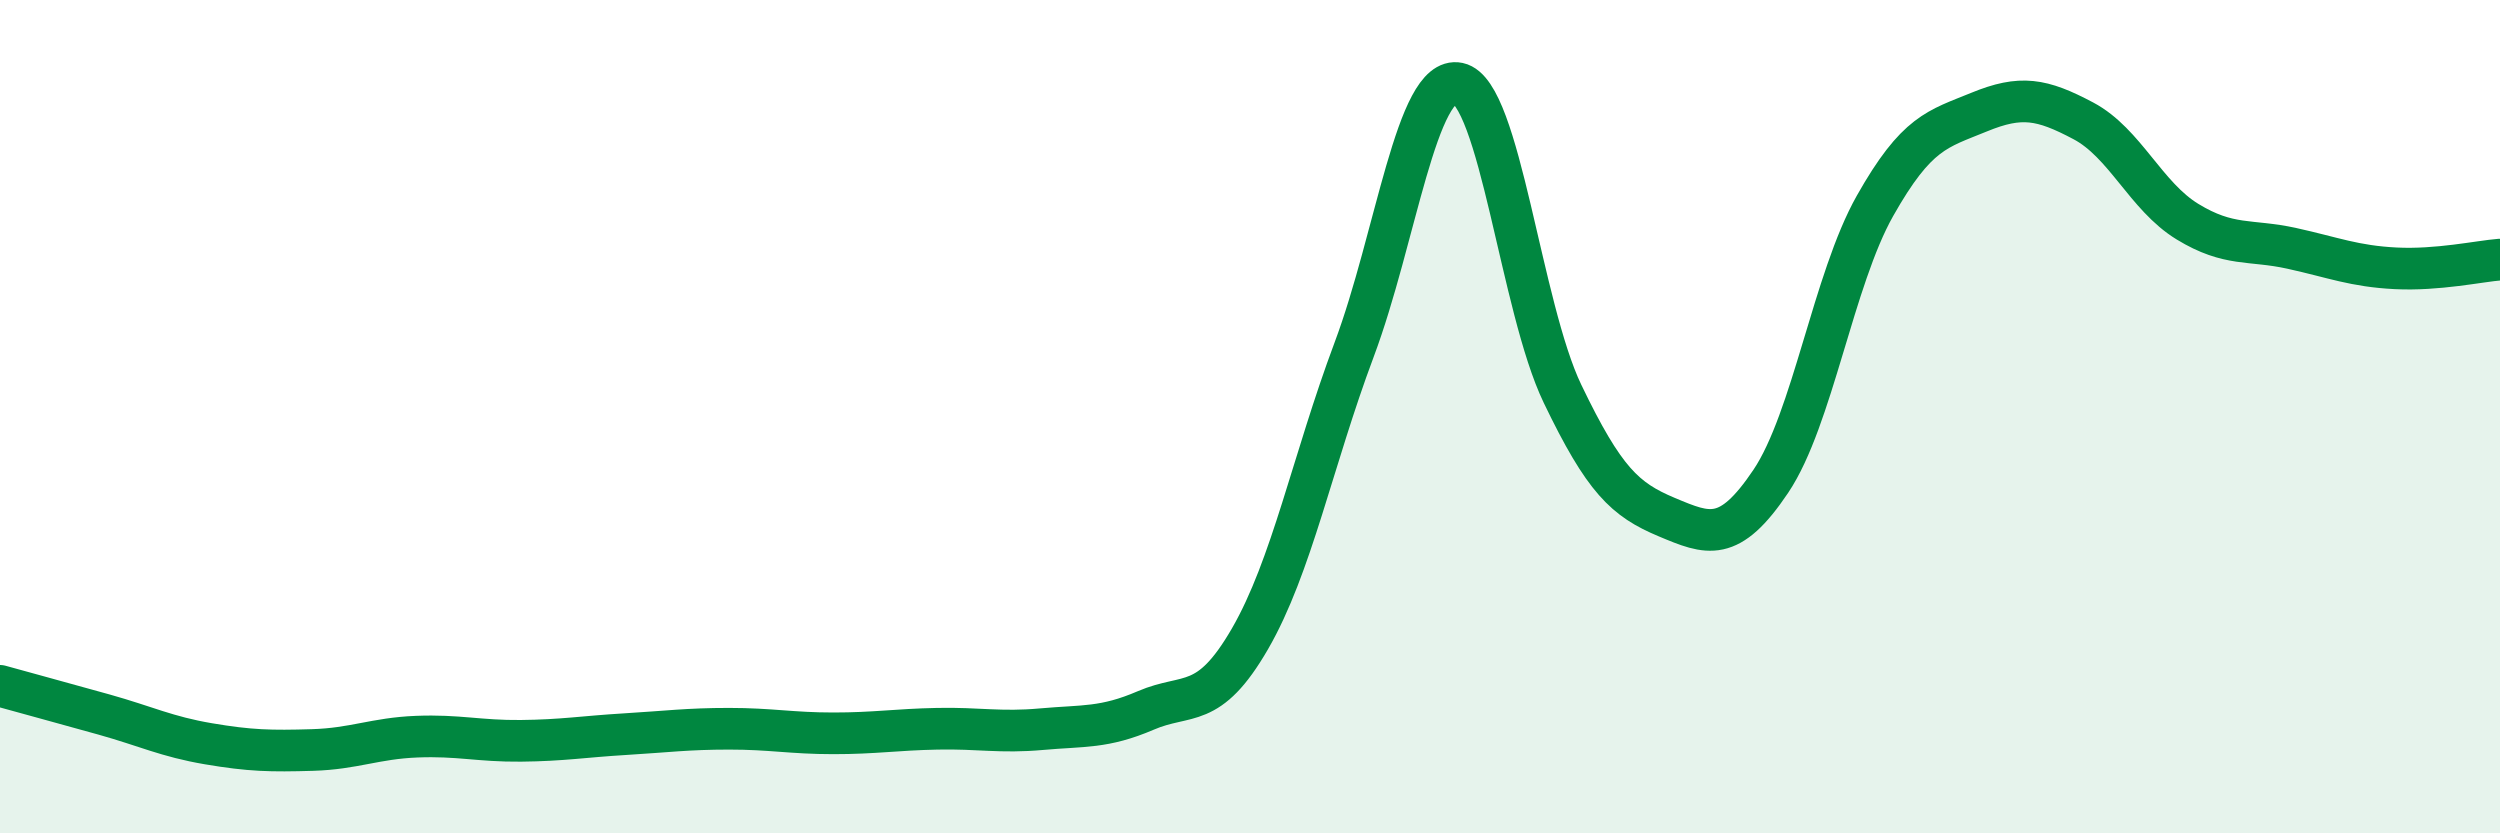
    <svg width="60" height="20" viewBox="0 0 60 20" xmlns="http://www.w3.org/2000/svg">
      <path
        d="M 0,16.46 C 0.5,16.6 1.5,16.87 2.5,17.15 C 3.5,17.43 4,17.68 5,17.85 C 6,18.02 6.5,18.03 7.5,18 C 8.5,17.97 9,17.72 10,17.68 C 11,17.64 11.5,17.79 12.5,17.78 C 13.5,17.77 14,17.68 15,17.62 C 16,17.56 16.5,17.49 17.5,17.49 C 18.5,17.49 19,17.6 20,17.6 C 21,17.6 21.5,17.51 22.5,17.49 C 23.5,17.47 24,17.59 25,17.5 C 26,17.41 26.5,17.48 27.5,17.05 C 28.5,16.62 29,17.06 30,15.33 C 31,13.6 31.5,11.06 32.5,8.39 C 33.5,5.72 34,1.79 35,2 C 36,2.21 36.5,7.37 37.5,9.45 C 38.5,11.53 39,11.99 40,12.41 C 41,12.83 41.5,13.04 42.5,11.55 C 43.5,10.06 44,6.71 45,4.94 C 46,3.17 46.5,3.1 47.5,2.69 C 48.5,2.28 49,2.37 50,2.9 C 51,3.43 51.5,4.71 52.5,5.32 C 53.5,5.93 54,5.74 55,5.96 C 56,6.18 56.5,6.39 57.5,6.44 C 58.5,6.49 59.5,6.27 60,6.23L60 20L0 20Z"
        fill="#008740"
        opacity="0.1"
        stroke-linecap="round"
        stroke-linejoin="round"
      />
      <path
        d="M 0,16.46 C 0.5,16.6 1.5,16.87 2.5,17.15 C 3.5,17.43 4,17.68 5,17.85 C 6,18.02 6.5,18.03 7.5,18 C 8.5,17.97 9,17.72 10,17.68 C 11,17.64 11.5,17.79 12.5,17.78 C 13.5,17.77 14,17.68 15,17.62 C 16,17.56 16.5,17.49 17.5,17.49 C 18.5,17.49 19,17.6 20,17.6 C 21,17.6 21.5,17.51 22.5,17.49 C 23.5,17.47 24,17.59 25,17.5 C 26,17.41 26.5,17.48 27.5,17.05 C 28.5,16.62 29,17.06 30,15.33 C 31,13.6 31.5,11.06 32.5,8.39 C 33.5,5.72 34,1.79 35,2 C 36,2.21 36.5,7.37 37.5,9.45 C 38.5,11.53 39,11.99 40,12.41 C 41,12.83 41.5,13.04 42.5,11.55 C 43.5,10.06 44,6.71 45,4.94 C 46,3.17 46.5,3.1 47.5,2.69 C 48.5,2.28 49,2.37 50,2.9 C 51,3.43 51.5,4.71 52.5,5.32 C 53.5,5.93 54,5.74 55,5.96 C 56,6.18 56.5,6.39 57.5,6.44 C 58.5,6.49 59.5,6.27 60,6.23"
        stroke="#008740"
        stroke-width="1"
        fill="none"
        stroke-linecap="round"
        stroke-linejoin="round"
      />
    </svg>
  